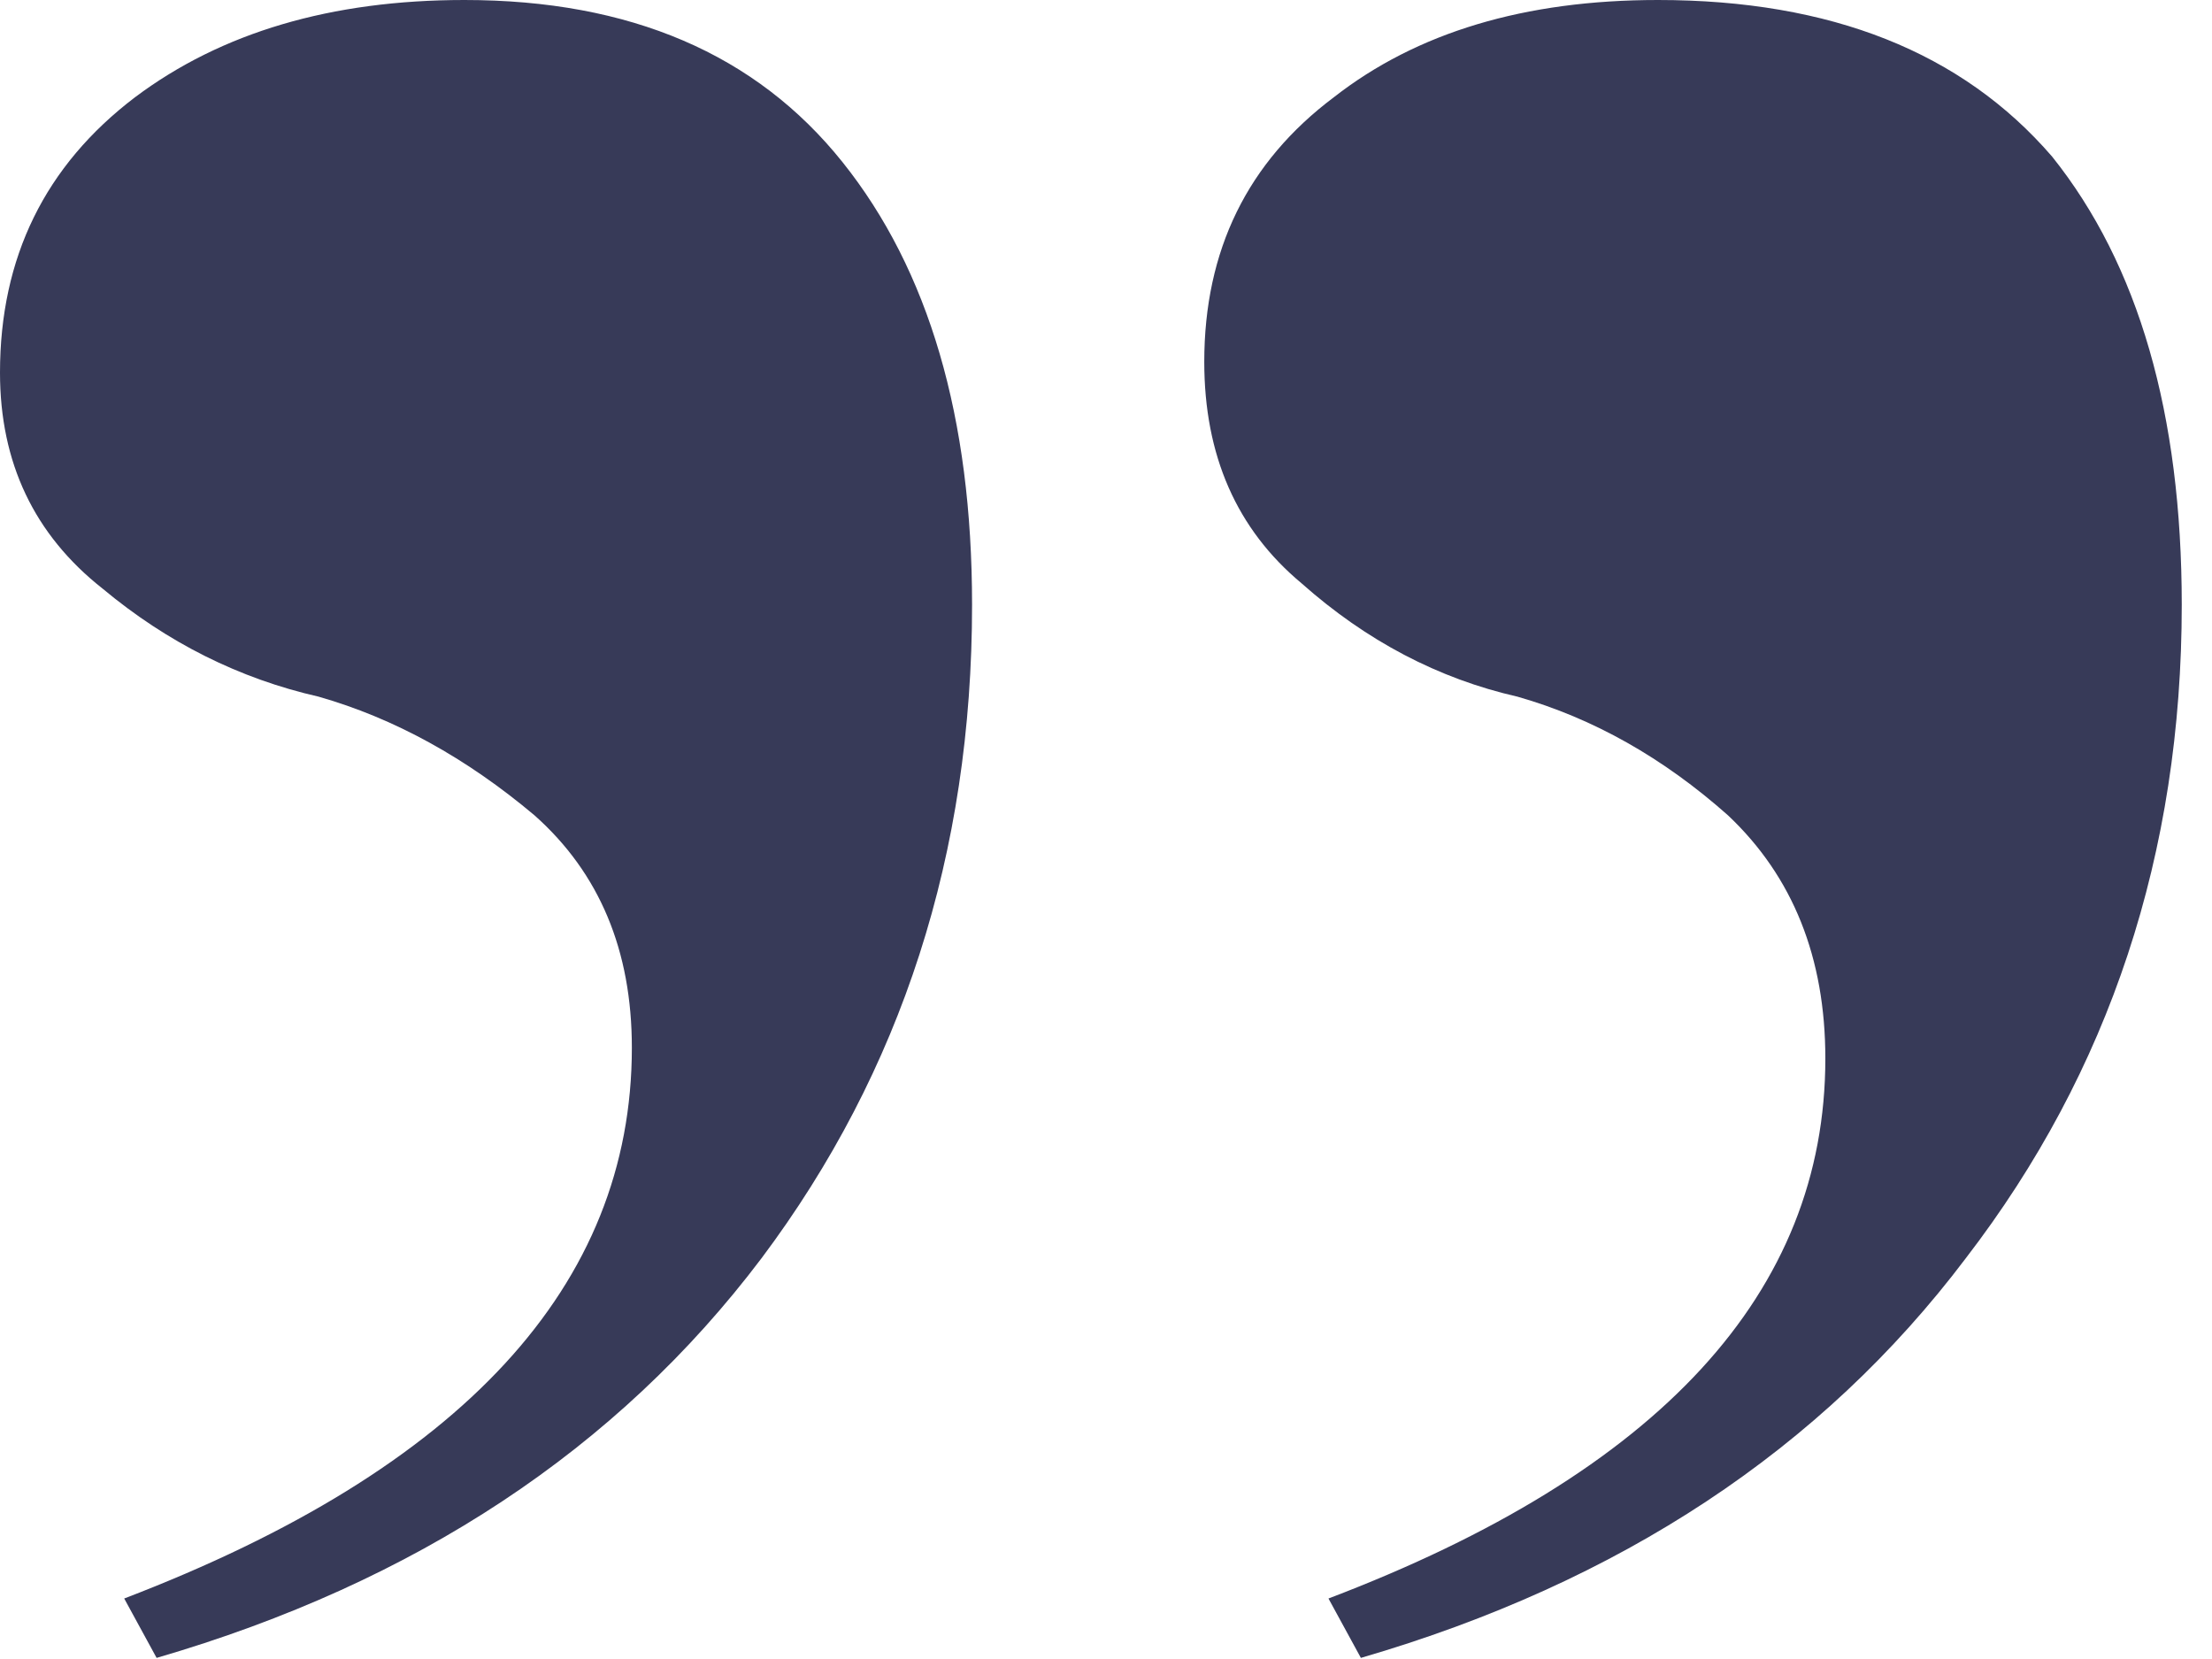 <svg width="40" height="30" viewBox="0 0 40 30" fill="none" xmlns="http://www.w3.org/2000/svg">
    <path d="M39.453 10.938c0 4.492-1.302 8.43-3.906 11.816-2.604 3.45-6.25 5.86-10.938 7.226l-.586-1.074c5.99-2.278 8.985-5.534 8.985-9.765 0-1.823-.586-3.288-1.758-4.395-1.172-1.042-2.441-1.758-3.809-2.148-1.432-.326-2.734-1.01-3.906-2.051-1.172-.977-1.758-2.311-1.758-4.004 0-2.018.782-3.613 2.344-4.785C25.62.586 27.571 0 29.981 0c3.124 0 5.5.944 7.128 2.832 1.563 1.953 2.344 4.655 2.344 8.106zm-21.875 0c0 4.492-1.27 8.43-3.808 11.816-2.605 3.45-6.25 5.86-10.938 7.226l-.586-1.074c6.12-2.343 9.18-5.664 9.18-9.96 0-1.759-.586-3.158-1.758-4.2-1.237-1.042-2.54-1.758-3.906-2.148-1.433-.326-2.735-.977-3.907-1.954C.618 9.669 0 8.367 0 6.739c0-2.083.814-3.743 2.441-4.98C4.004.586 5.99 0 8.398 0c2.995 0 5.274.977 6.836 2.93 1.563 1.953 2.344 4.622 2.344 8.007z" fill="#373A58"/>
</svg>
